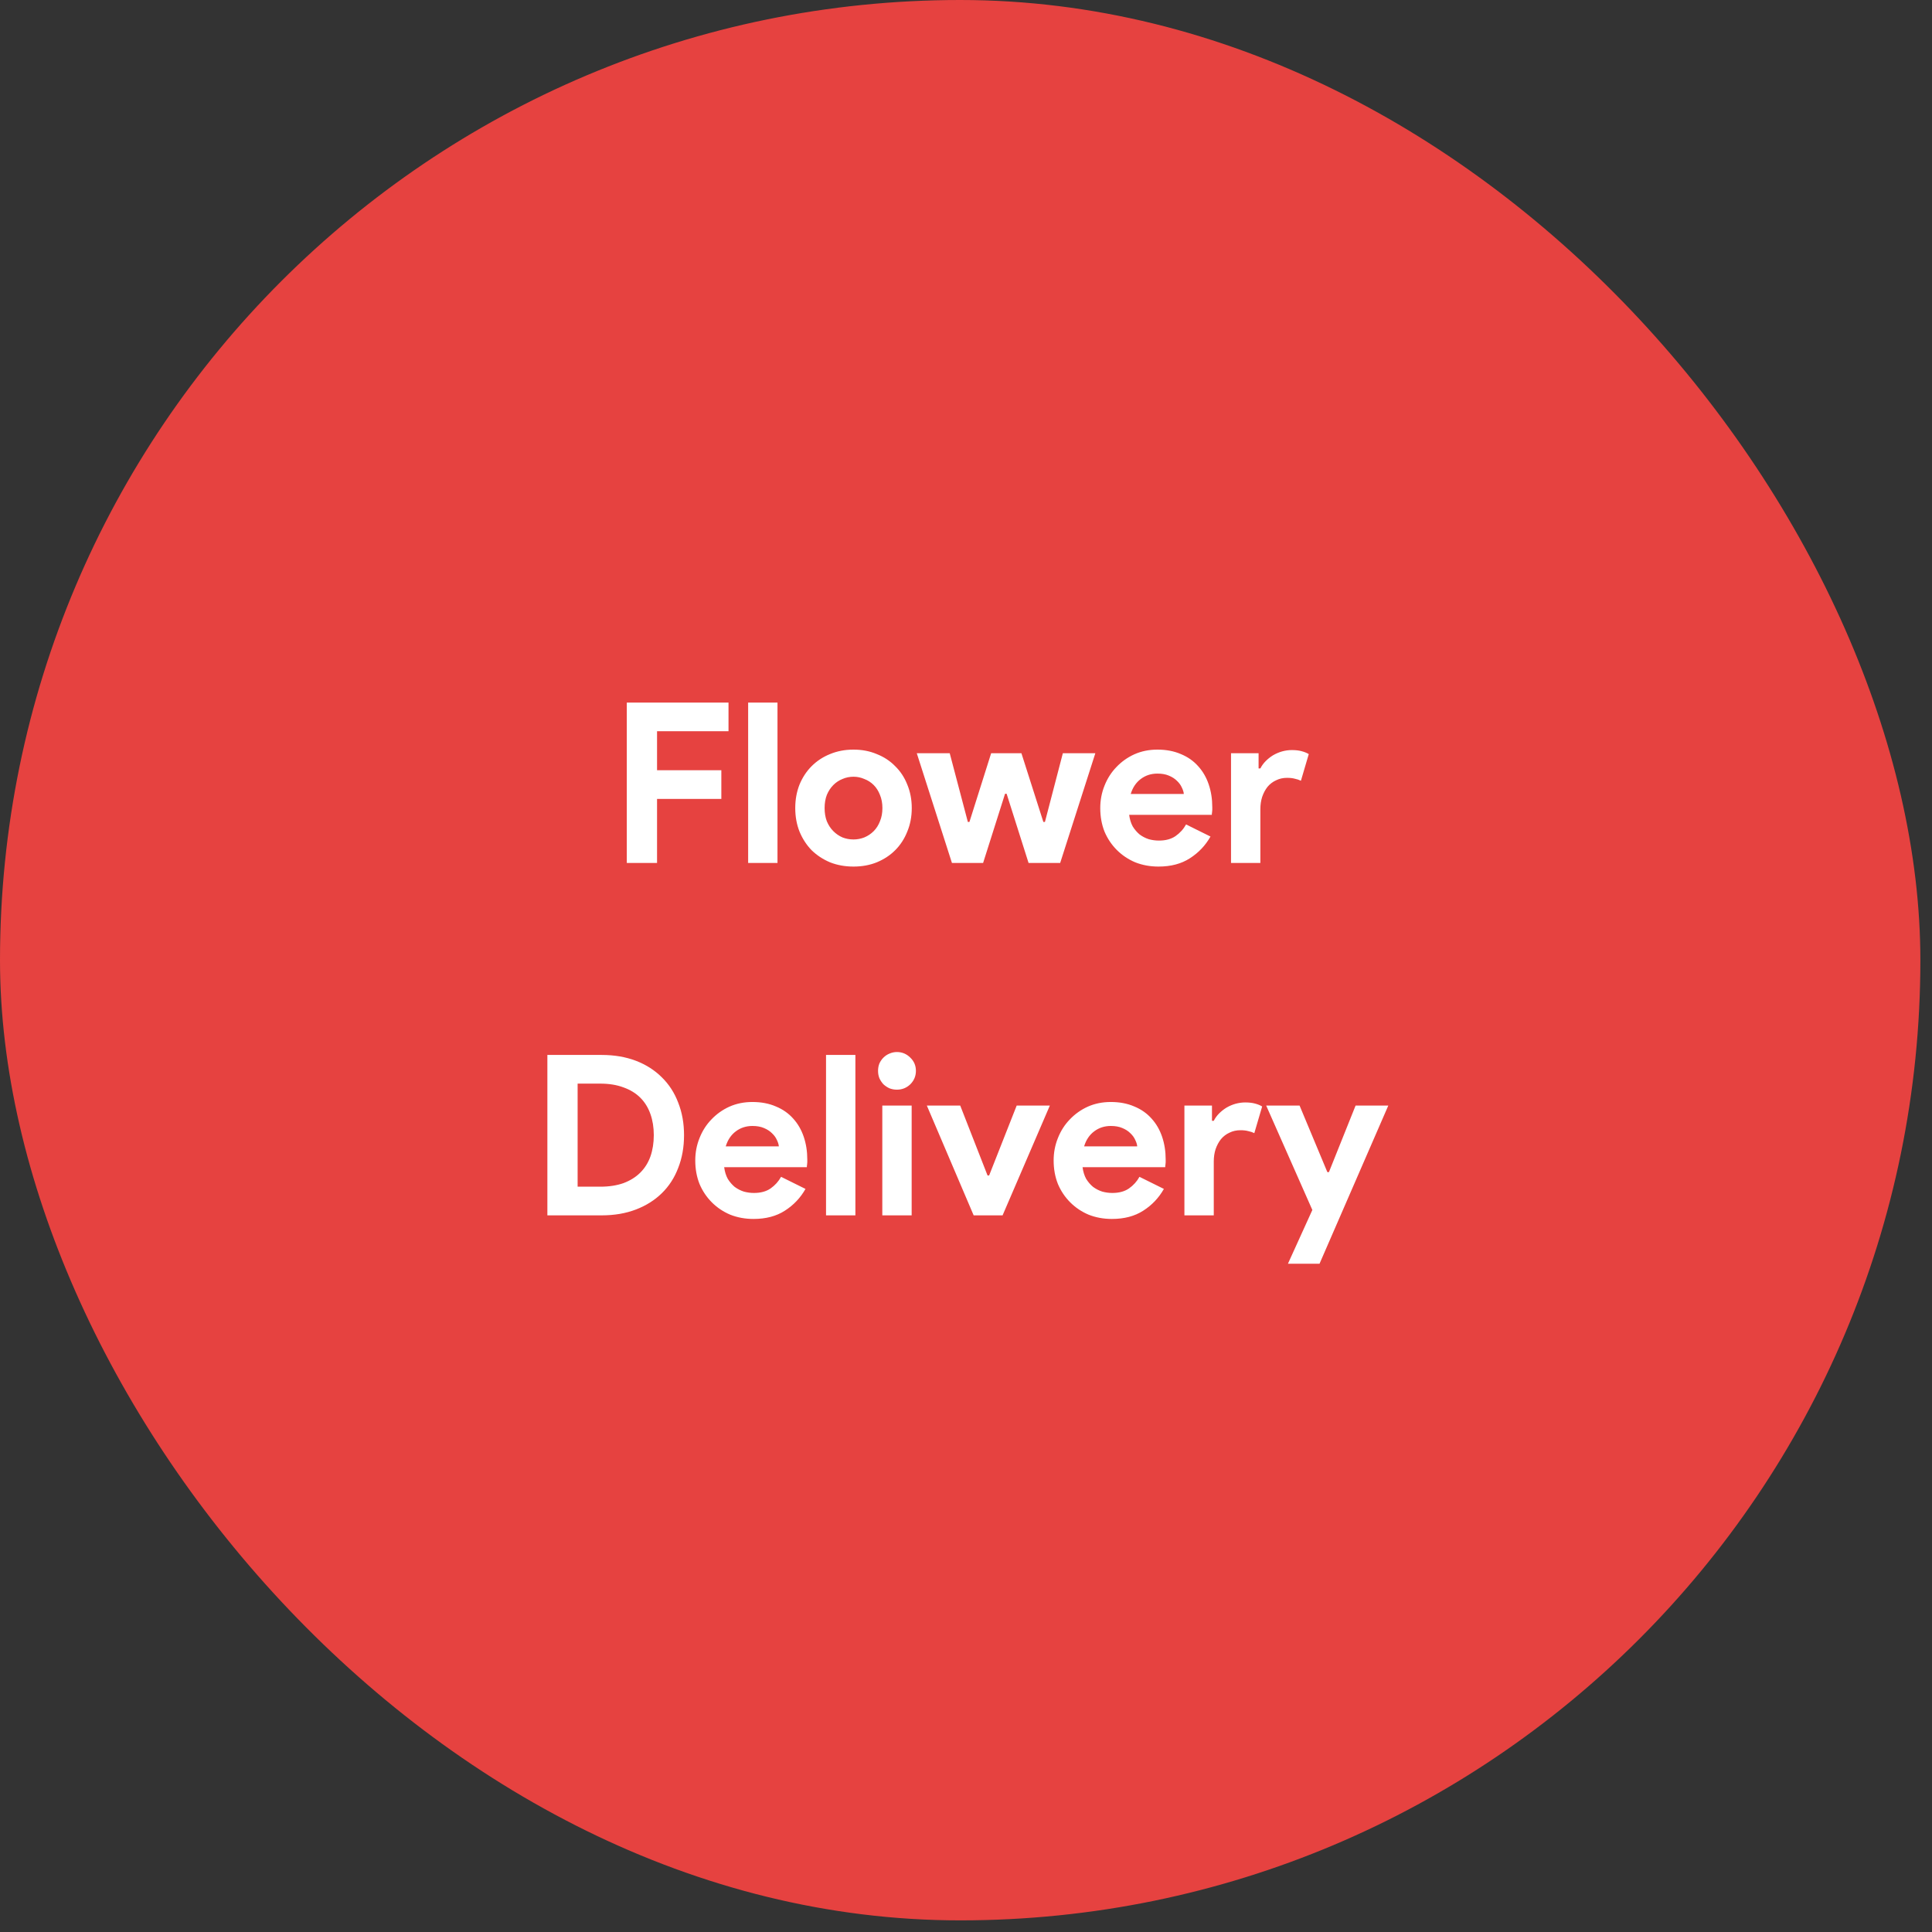 <svg width="159" height="159" viewBox="0 0 159 159" fill="none" xmlns="http://www.w3.org/2000/svg">
<rect x="0" y="0" width="159" height="159" fill="#333333" stroke="none"/>
<rect width="158.043" height="158.043" rx="79.022" fill="#E64240"/>
<path d="M51.584 57.82H59.955V60.18H54.074V63.388H59.365V65.748H54.074V71.022H51.584V57.82ZM61.571 71.022V57.82H63.986V71.022H61.571ZM70.242 61.692C70.943 61.692 71.582 61.815 72.16 62.061C72.75 62.294 73.254 62.626 73.672 63.056C74.102 63.474 74.434 63.978 74.667 64.568C74.913 65.158 75.036 65.804 75.036 66.504C75.036 67.205 74.913 67.85 74.667 68.44C74.434 69.03 74.102 69.54 73.672 69.971C73.254 70.389 72.75 70.721 72.16 70.966C71.582 71.2 70.943 71.317 70.242 71.317C69.541 71.317 68.896 71.2 68.306 70.966C67.728 70.721 67.224 70.389 66.794 69.971C66.376 69.54 66.044 69.03 65.799 68.44C65.565 67.85 65.448 67.205 65.448 66.504C65.448 65.804 65.565 65.158 65.799 64.568C66.044 63.978 66.376 63.474 66.794 63.056C67.224 62.626 67.728 62.294 68.306 62.061C68.896 61.815 69.541 61.692 70.242 61.692ZM70.242 69.086C70.549 69.086 70.844 69.03 71.127 68.92C71.422 68.797 71.68 68.625 71.902 68.403C72.123 68.182 72.295 67.912 72.418 67.592C72.553 67.273 72.621 66.91 72.621 66.504C72.621 66.099 72.553 65.736 72.418 65.416C72.295 65.097 72.123 64.826 71.902 64.605C71.68 64.384 71.422 64.218 71.127 64.107C70.844 63.984 70.549 63.923 70.242 63.923C69.922 63.923 69.621 63.984 69.339 64.107C69.056 64.218 68.804 64.384 68.583 64.605C68.361 64.826 68.183 65.097 68.048 65.416C67.925 65.736 67.864 66.099 67.864 66.504C67.864 66.91 67.925 67.273 68.048 67.592C68.183 67.912 68.361 68.182 68.583 68.403C68.804 68.625 69.056 68.797 69.339 68.92C69.621 69.03 69.922 69.086 70.242 69.086ZM75.449 61.987H78.16L79.653 67.647H79.782L81.571 61.987H84.06L85.867 67.647H85.996L87.471 61.987H90.145L87.25 71.022H84.65L82.843 65.324H82.714L80.907 71.022H78.344L75.449 61.987ZM99.621 68.846C99.203 69.584 98.637 70.18 97.924 70.635C97.224 71.089 96.363 71.317 95.343 71.317C94.654 71.317 94.015 71.2 93.425 70.966C92.847 70.721 92.344 70.382 91.913 69.952C91.483 69.522 91.145 69.018 90.899 68.44C90.666 67.85 90.549 67.205 90.549 66.504C90.549 65.853 90.666 65.238 90.899 64.66C91.133 64.07 91.459 63.56 91.876 63.13C92.294 62.688 92.786 62.337 93.352 62.079C93.929 61.821 94.562 61.692 95.251 61.692C95.976 61.692 96.621 61.815 97.187 62.061C97.752 62.294 98.225 62.626 98.606 63.056C98.987 63.474 99.276 63.972 99.473 64.55C99.67 65.128 99.768 65.754 99.768 66.431C99.768 66.517 99.768 66.59 99.768 66.652C99.756 66.726 99.75 66.793 99.75 66.855C99.737 66.916 99.731 66.984 99.731 67.058H92.927C92.977 67.426 93.075 67.746 93.222 68.016C93.382 68.274 93.573 68.496 93.794 68.68C94.028 68.852 94.279 68.981 94.55 69.067C94.82 69.141 95.097 69.178 95.38 69.178C95.933 69.178 96.388 69.055 96.744 68.809C97.113 68.551 97.402 68.231 97.611 67.85L99.621 68.846ZM97.426 65.343C97.414 65.183 97.359 65.005 97.26 64.808C97.174 64.611 97.039 64.427 96.855 64.255C96.683 64.083 96.461 63.941 96.191 63.831C95.933 63.72 95.619 63.665 95.251 63.665C94.734 63.665 94.279 63.812 93.886 64.107C93.493 64.402 93.216 64.814 93.056 65.343H97.426ZM101.311 61.987H103.579V63.241H103.726C103.837 63.02 103.984 62.817 104.169 62.632C104.353 62.448 104.556 62.288 104.777 62.153C105.011 62.018 105.256 61.913 105.515 61.839C105.785 61.766 106.049 61.729 106.307 61.729C106.627 61.729 106.898 61.76 107.119 61.821C107.352 61.882 107.549 61.962 107.709 62.061L107.063 64.255C106.916 64.181 106.75 64.126 106.566 64.089C106.394 64.04 106.178 64.015 105.92 64.015C105.588 64.015 105.287 64.083 105.017 64.218C104.746 64.341 104.513 64.519 104.316 64.753C104.132 64.986 103.984 65.263 103.874 65.582C103.775 65.89 103.726 66.228 103.726 66.597V71.022H101.311V61.987ZM45.048 86.82H49.51C50.555 86.82 51.495 86.98 52.331 87.299C53.167 87.619 53.88 88.074 54.47 88.664C55.06 89.241 55.509 89.936 55.816 90.747C56.136 91.558 56.295 92.45 56.295 93.421C56.295 94.404 56.136 95.302 55.816 96.113C55.509 96.924 55.06 97.619 54.47 98.196C53.88 98.774 53.167 99.223 52.331 99.542C51.495 99.862 50.555 100.022 49.51 100.022H45.048V86.82ZM49.4 97.662C50.125 97.662 50.764 97.563 51.317 97.367C51.87 97.158 52.331 96.869 52.7 96.5C53.069 96.131 53.345 95.689 53.53 95.172C53.714 94.644 53.806 94.06 53.806 93.421C53.806 92.782 53.714 92.204 53.53 91.688C53.345 91.159 53.069 90.71 52.7 90.342C52.331 89.973 51.87 89.69 51.317 89.493C50.764 89.284 50.125 89.18 49.4 89.18H47.537V97.662H49.4ZM66.291 97.846C65.873 98.584 65.308 99.18 64.595 99.635C63.894 100.089 63.033 100.317 62.013 100.317C61.325 100.317 60.686 100.2 60.096 99.966C59.518 99.721 59.014 99.382 58.584 98.952C58.154 98.522 57.815 98.018 57.57 97.44C57.336 96.85 57.219 96.205 57.219 95.504C57.219 94.853 57.336 94.238 57.57 93.66C57.803 93.07 58.129 92.56 58.547 92.13C58.965 91.688 59.456 91.337 60.022 91.079C60.6 90.821 61.233 90.692 61.921 90.692C62.646 90.692 63.292 90.815 63.857 91.061C64.422 91.294 64.896 91.626 65.277 92.056C65.658 92.474 65.947 92.972 66.144 93.55C66.34 94.128 66.439 94.754 66.439 95.431C66.439 95.517 66.439 95.59 66.439 95.652C66.426 95.726 66.42 95.793 66.42 95.855C66.408 95.916 66.402 95.984 66.402 96.058H59.598C59.647 96.426 59.745 96.746 59.893 97.016C60.053 97.274 60.243 97.496 60.464 97.68C60.698 97.852 60.95 97.981 61.22 98.067C61.491 98.141 61.767 98.178 62.05 98.178C62.603 98.178 63.058 98.055 63.415 97.809C63.783 97.551 64.072 97.231 64.281 96.85L66.291 97.846ZM64.097 94.343C64.085 94.183 64.029 94.005 63.931 93.808C63.845 93.611 63.71 93.427 63.525 93.255C63.353 93.083 63.132 92.941 62.861 92.831C62.603 92.72 62.29 92.665 61.921 92.665C61.405 92.665 60.95 92.812 60.557 93.107C60.163 93.402 59.887 93.814 59.727 94.343H64.097ZM67.981 100.022V86.82H70.397V100.022H67.981ZM73.811 89.678C73.602 89.678 73.399 89.641 73.202 89.567C73.018 89.481 72.852 89.371 72.704 89.235C72.569 89.088 72.459 88.922 72.373 88.737C72.299 88.553 72.262 88.35 72.262 88.129C72.262 87.908 72.299 87.705 72.373 87.52C72.459 87.336 72.569 87.176 72.704 87.041C72.852 86.894 73.018 86.783 73.202 86.709C73.399 86.623 73.602 86.58 73.811 86.58C74.241 86.58 74.61 86.734 74.917 87.041C75.224 87.336 75.378 87.699 75.378 88.129C75.378 88.559 75.224 88.928 74.917 89.235C74.61 89.53 74.241 89.678 73.811 89.678ZM72.612 100.022V90.987H75.028V100.022H72.612ZM76.278 90.987H79.025L81.274 96.74H81.403L83.671 90.987H86.4L82.51 100.022H80.131L76.278 90.987ZM95.785 97.846C95.367 98.584 94.802 99.18 94.089 99.635C93.388 100.089 92.528 100.317 91.507 100.317C90.819 100.317 90.18 100.2 89.59 99.966C89.012 99.721 88.508 99.382 88.078 98.952C87.648 98.522 87.31 98.018 87.064 97.44C86.83 96.85 86.713 96.205 86.713 95.504C86.713 94.853 86.83 94.238 87.064 93.66C87.297 93.07 87.623 92.56 88.041 92.13C88.459 91.688 88.951 91.337 89.516 91.079C90.094 90.821 90.727 90.692 91.415 90.692C92.141 90.692 92.786 90.815 93.351 91.061C93.917 91.294 94.39 91.626 94.771 92.056C95.152 92.474 95.441 92.972 95.638 93.55C95.834 94.128 95.933 94.754 95.933 95.431C95.933 95.517 95.933 95.59 95.933 95.652C95.92 95.726 95.914 95.793 95.914 95.855C95.902 95.916 95.896 95.984 95.896 96.058H89.092C89.141 96.426 89.24 96.746 89.387 97.016C89.547 97.274 89.737 97.496 89.959 97.68C90.192 97.852 90.444 97.981 90.715 98.067C90.985 98.141 91.262 98.178 91.544 98.178C92.097 98.178 92.552 98.055 92.909 97.809C93.278 97.551 93.567 97.231 93.775 96.85L95.785 97.846ZM93.591 94.343C93.579 94.183 93.523 94.005 93.425 93.808C93.339 93.611 93.204 93.427 93.019 93.255C92.847 93.083 92.626 92.941 92.356 92.831C92.097 92.72 91.784 92.665 91.415 92.665C90.899 92.665 90.444 92.812 90.051 93.107C89.657 93.402 89.381 93.814 89.221 94.343H93.591ZM97.475 90.987H99.743V92.241H99.891C100.001 92.019 100.149 91.817 100.333 91.632C100.518 91.448 100.721 91.288 100.942 91.153C101.175 91.018 101.421 90.913 101.679 90.839C101.95 90.766 102.214 90.729 102.472 90.729C102.792 90.729 103.062 90.76 103.283 90.821C103.517 90.882 103.714 90.962 103.873 91.061L103.228 93.255C103.081 93.181 102.915 93.126 102.73 93.089C102.558 93.04 102.343 93.015 102.085 93.015C101.753 93.015 101.452 93.083 101.181 93.218C100.911 93.341 100.677 93.519 100.481 93.753C100.296 93.986 100.149 94.263 100.038 94.582C99.94 94.89 99.891 95.228 99.891 95.597V100.022H97.475V90.987ZM108.004 99.579L104.205 90.987H106.953L109.239 96.463H109.368L111.562 90.987H114.254L108.594 104.004H105.994L108.004 99.579Z" fill="white"/>
</svg>
